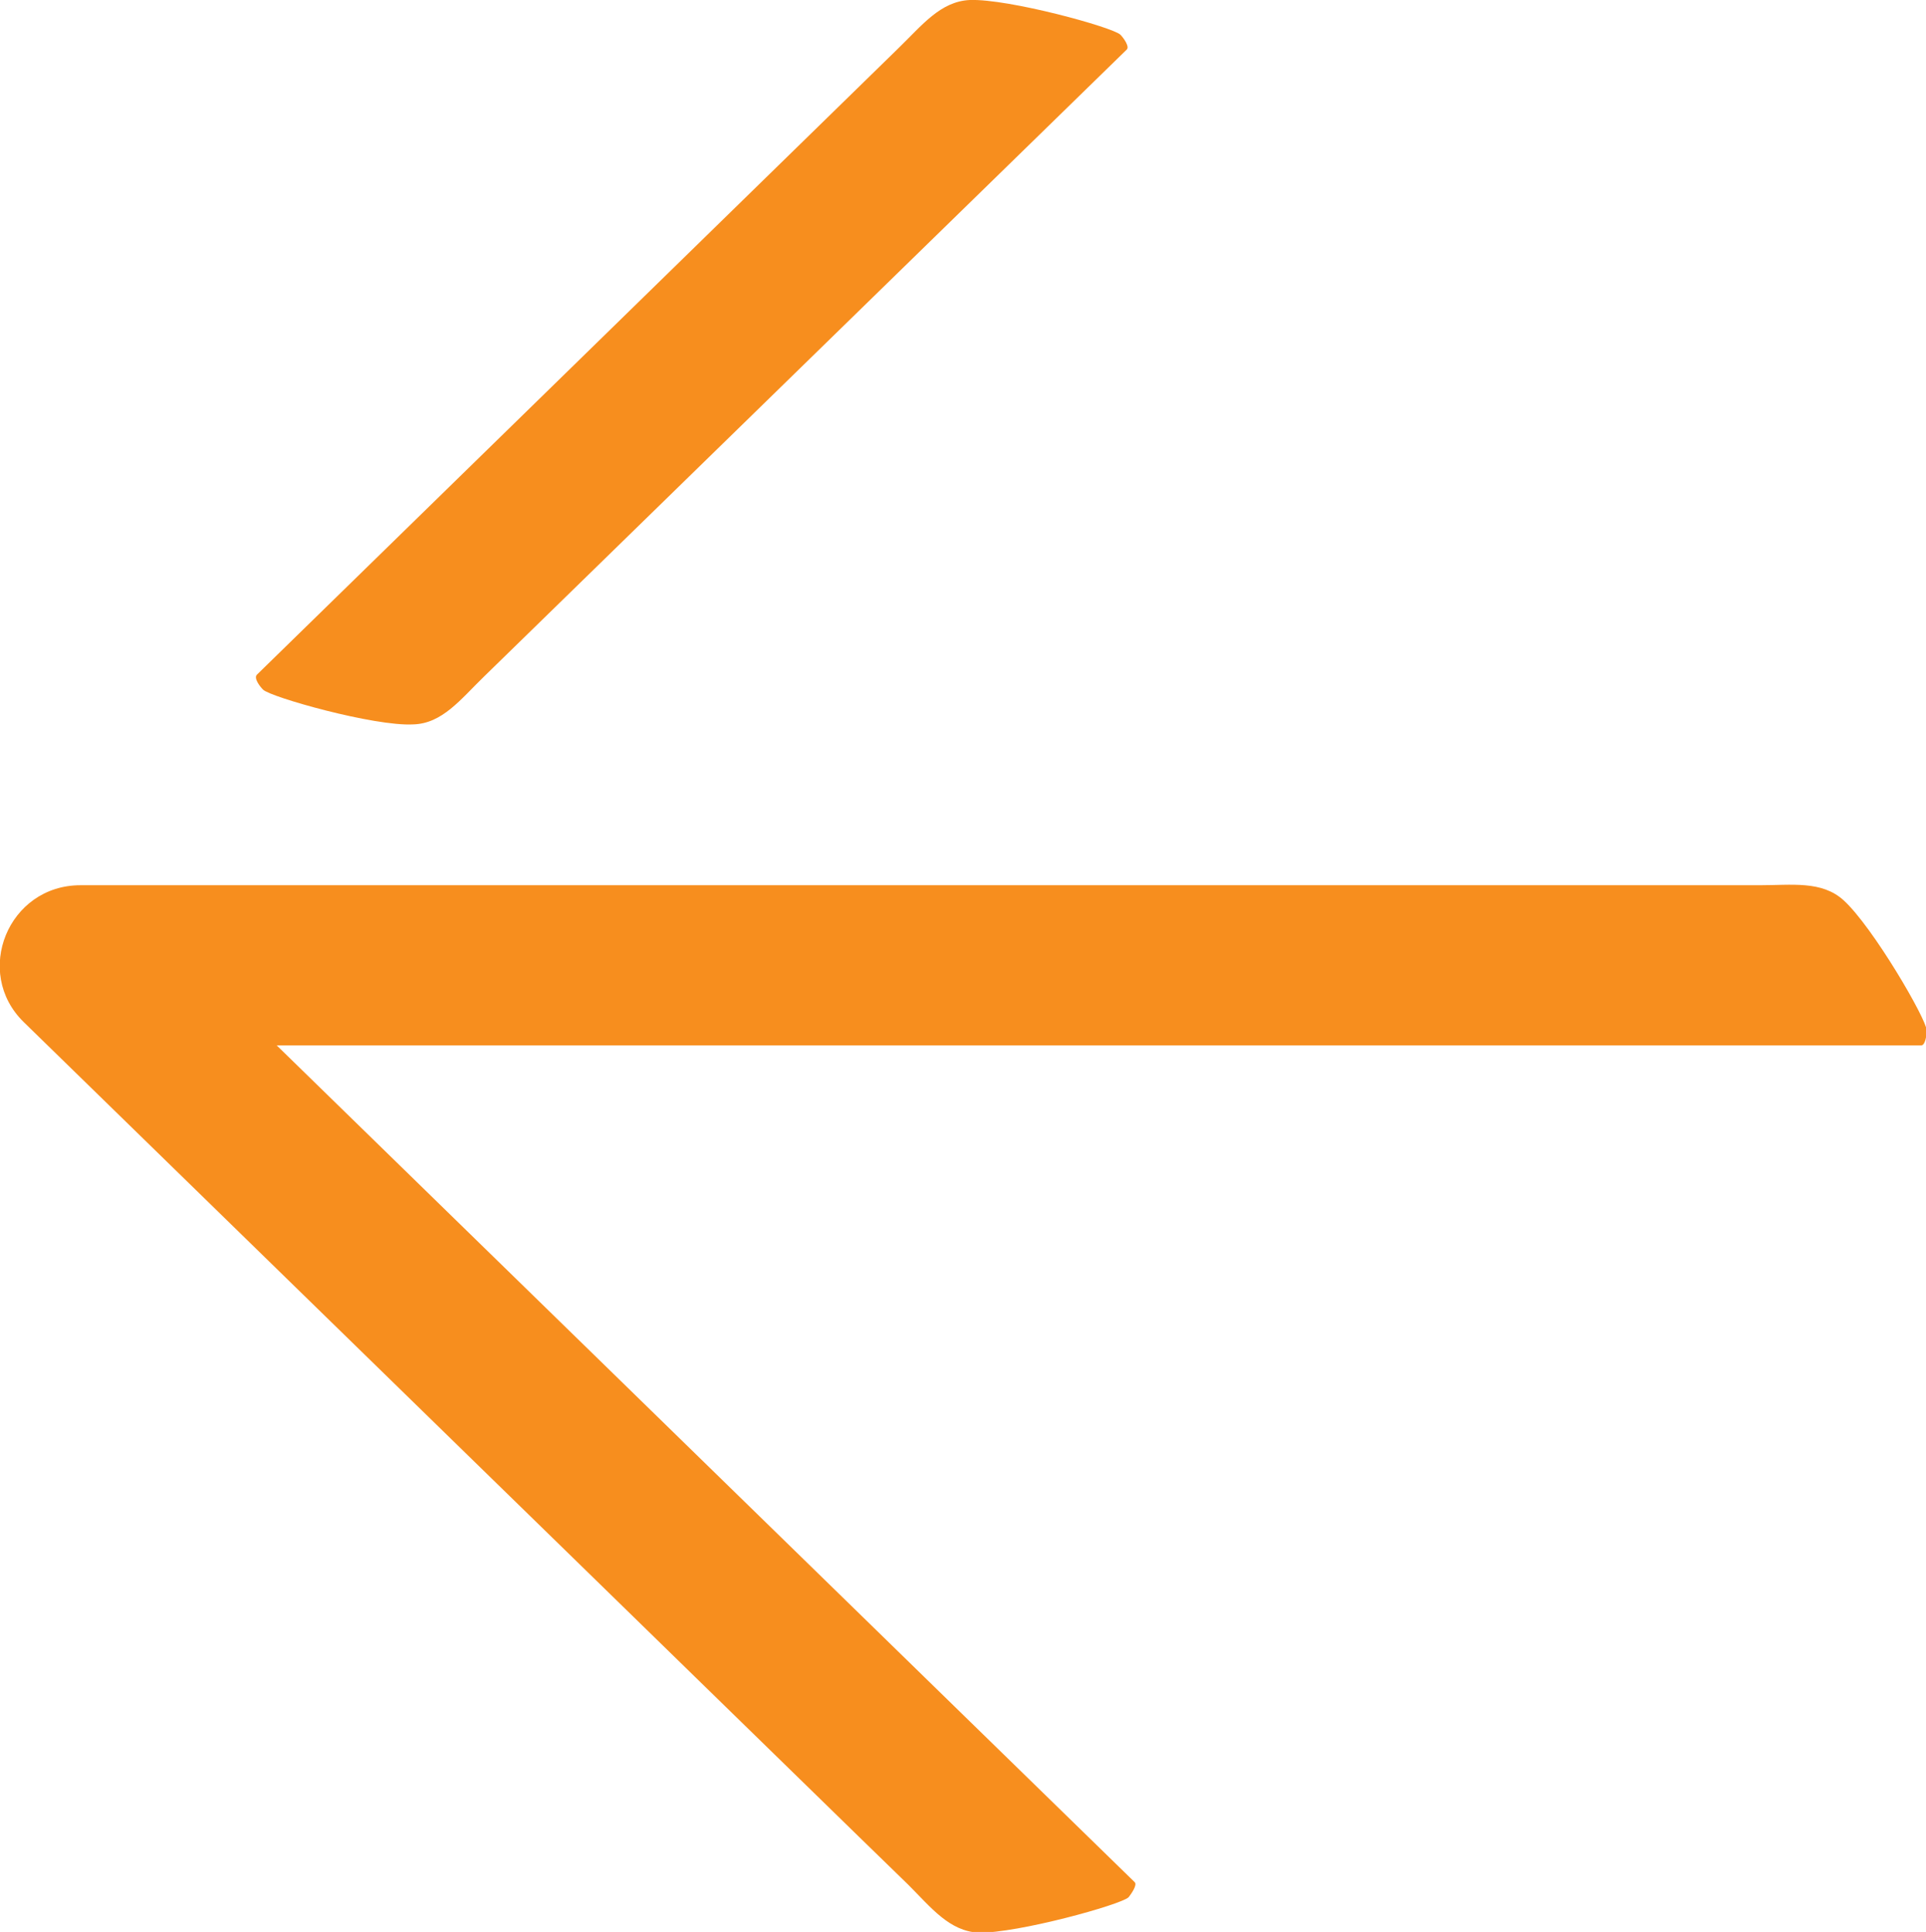 <?xml version="1.0" encoding="utf-8"?>
<!-- Generator: Adobe Illustrator 22.1.0, SVG Export Plug-In . SVG Version: 6.00 Build 0)  -->
<svg version="1.1" id="Layer_1" xmlns="http://www.w3.org/2000/svg" xmlns:xlink="http://www.w3.org/1999/xlink" x="0px" y="0px"
	 viewBox="0 0 282.6 283.5" style="enable-background:new 0 0 282.6 283.5;" xml:space="preserve">
<style type="text/css">
	.st0{fill:#F78E1E;}
</style>
<path class="st0" d="M38.6,101.2c1.1,1.1,16.3,5.4,22,5.1c4.3-0.1,7-3.7,10.4-7l94.3-92c0.5-0.4-0.4-1.7-0.9-2.2
	C163.3,4,148-0.2,142.3,0c-4.3,0.2-7,3.7-10.4,7L37.7,99C37.2,99.5,38.1,100.7,38.6,101.2 M11.8,129.9H248h10.2
	c4.7,0,9.1-0.7,12.3,2.2c4.3,3.9,12.2,17.5,12.2,19.1c0,0.7-0.2,2.2-0.8,2.2H248H40.6l101.7,99.2l24.2,23.6c0.4,0.4-0.5,1.7-0.9,2.2
	c-1.1,1.1-16.3,5.3-22,5.2c-4.3-0.2-7-3.7-10.3-7l-7.3-7.1L3.5,150C-4,142.7,1.2,129.9,11.8,129.9"/>
<g>
</g>
<g>
</g>
<g>
</g>
<g>
</g>
<g>
</g>
<g>
</g>
</svg>
